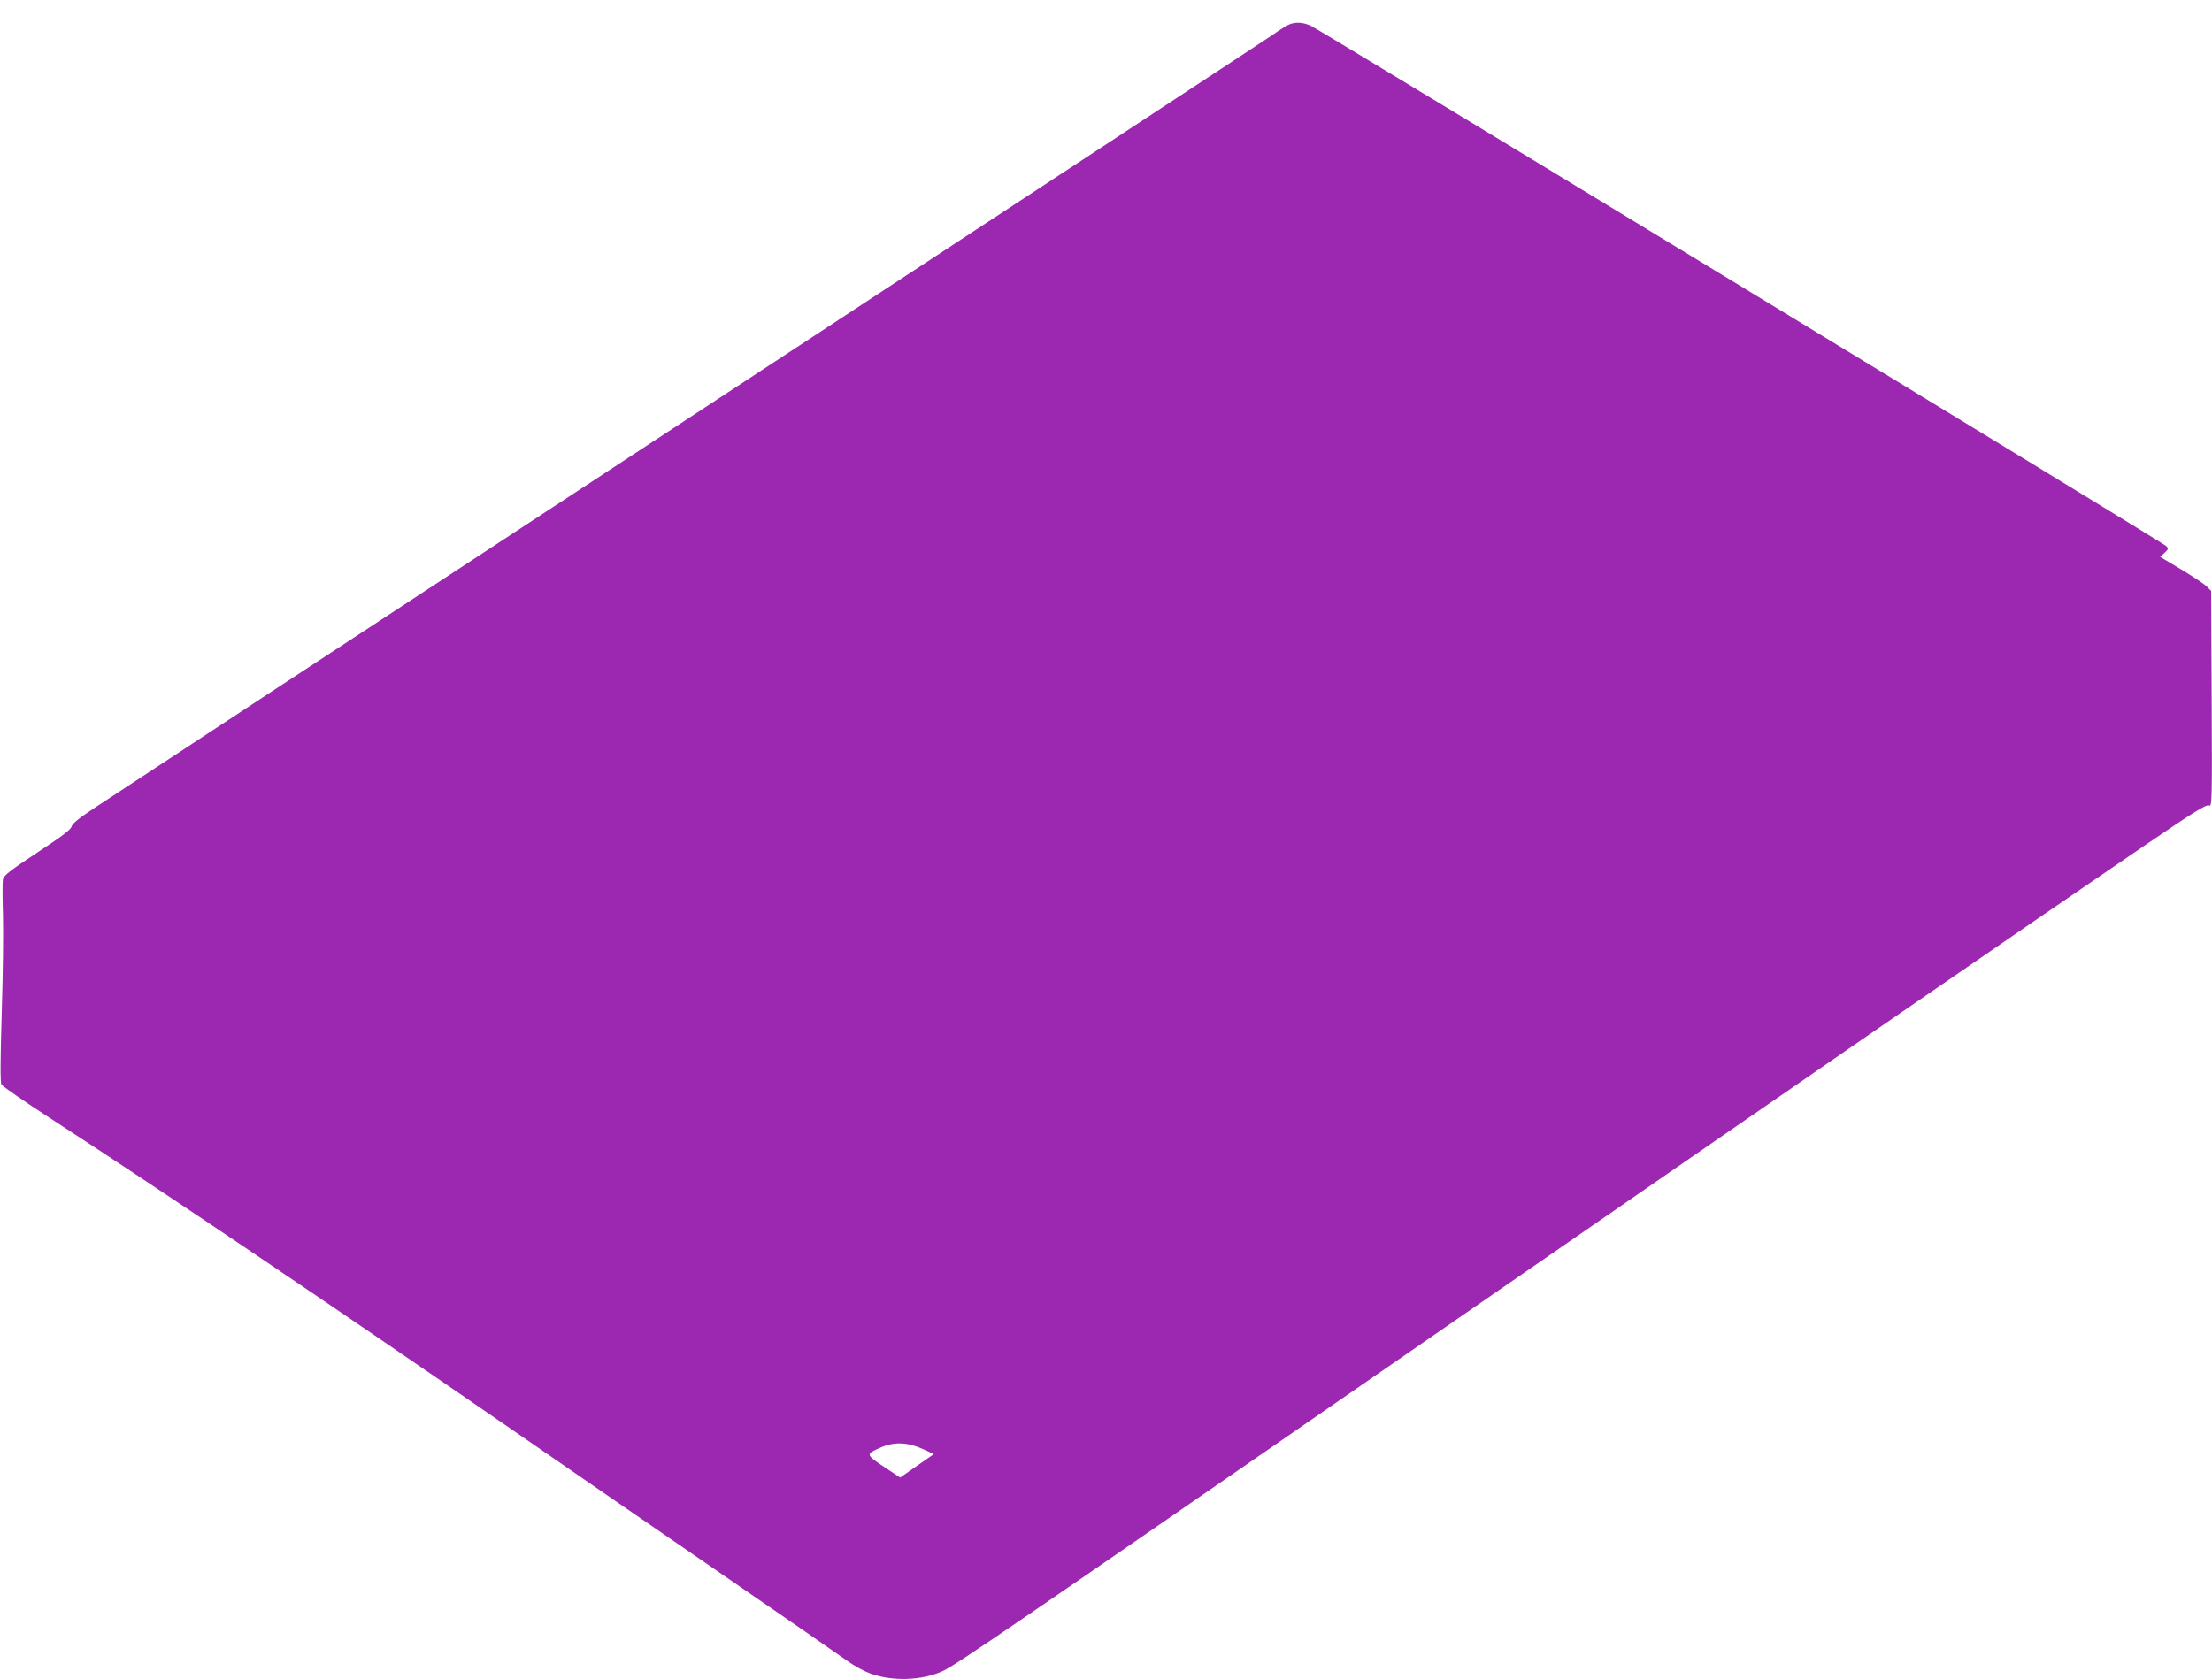 <?xml version="1.0" standalone="no"?>
<!DOCTYPE svg PUBLIC "-//W3C//DTD SVG 20010904//EN"
 "http://www.w3.org/TR/2001/REC-SVG-20010904/DTD/svg10.dtd">
<svg version="1.0" xmlns="http://www.w3.org/2000/svg"
 width="1280pt" height="972pt" viewBox="0 0 1280 972"
 preserveAspectRatio="xMidYMid meet">
<g transform="translate(0,972) scale(0.1,-0.1)"
fill="#9c27b0" stroke="none">
<path d="M7461 9579 c-13 -5 -58 -33 -100 -63 -42 -29 -1568 -1031 -3391
-2226 -1823 -1195 -3368 -2209 -3432 -2252 -82 -54 -120 -86 -124 -102 -4 -18
-58 -58 -199 -151 -155 -102 -194 -133 -198 -154 -3 -14 -3 -105 0 -201 3 -96
0 -353 -7 -571 -8 -269 -9 -403 -2 -416 6 -10 131 -97 279 -193 646 -419 1630
-1083 2743 -1851 283 -196 805 -555 1160 -799 355 -244 676 -466 713 -493 38
-28 97 -60 133 -73 129 -47 302 -41 421 15 80 38 390 250 2598 1776 2807 1940
3549 2451 4365 3008 279 190 348 233 363 225 17 -9 18 19 15 616 l-3 626 -26
26 c-14 14 -81 58 -147 98 l-122 73 25 23 c24 23 25 25 8 41 -23 22 -4894
2986 -4948 3010 -44 20 -87 23 -124 8z m-2116 -8248 l59 -27 -98 -68 -97 -68
-95 63 c-107 72 -107 73 -8 115 74 30 150 26 239 -15z"/>
</g>
</svg>
